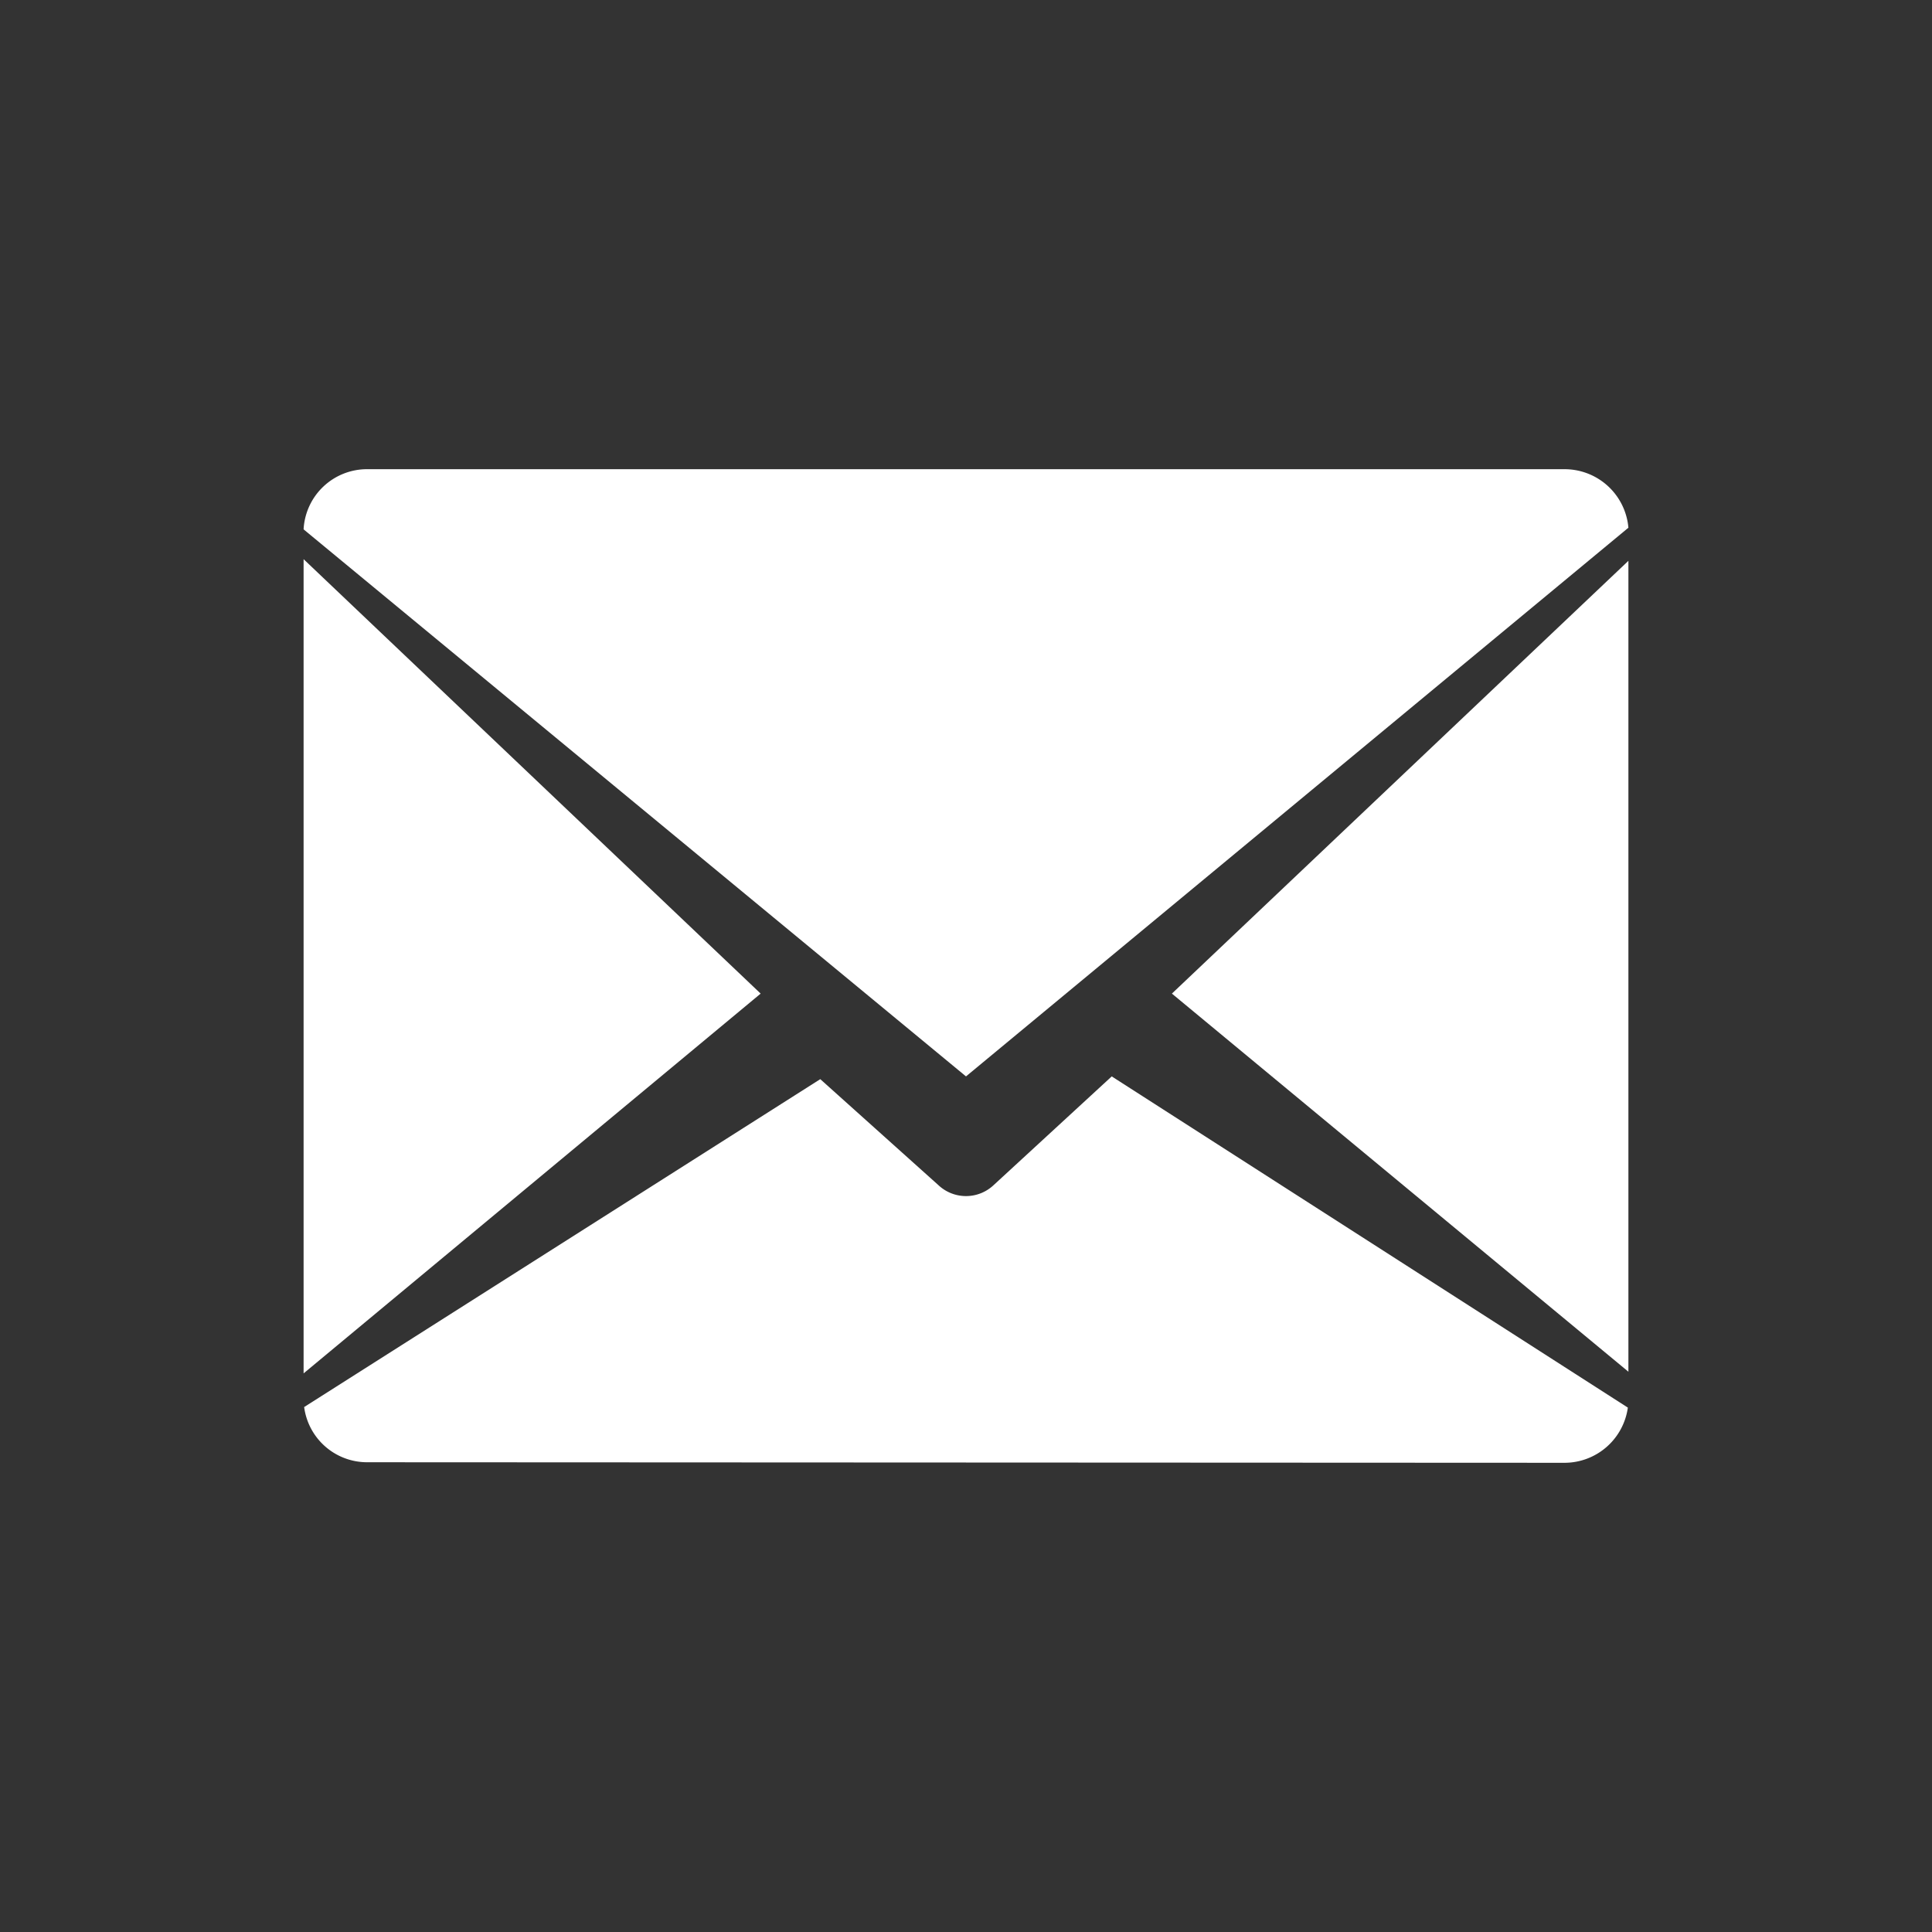 <svg id="Layer_1_Image" data-name="Layer 1 Image" xmlns="http://www.w3.org/2000/svg" viewBox="0 0 35 35"><rect x="0" y="0" width="35" height="35" fill="#333333" stroke="none"/><defs><style>.cls-1{fill:#fff;}</style></defs><path class="cls-1" d="M29.5,10.16V24.85L21.23,18Zm-12,9.34,12-9.94A1.16,1.16,0,0,0,28.34,8.5H6.66A1.15,1.15,0,0,0,5.5,9.59Zm-12,5.38L13.78,18,5.5,10.13ZM28.34,26.5a1.16,1.16,0,0,0,1.15-1l-9.35-6L18,21.47a.73.73,0,0,1-1,0l-2.14-1.92L5.51,25.49a1.15,1.15,0,0,0,1.15,1Z"/></svg>